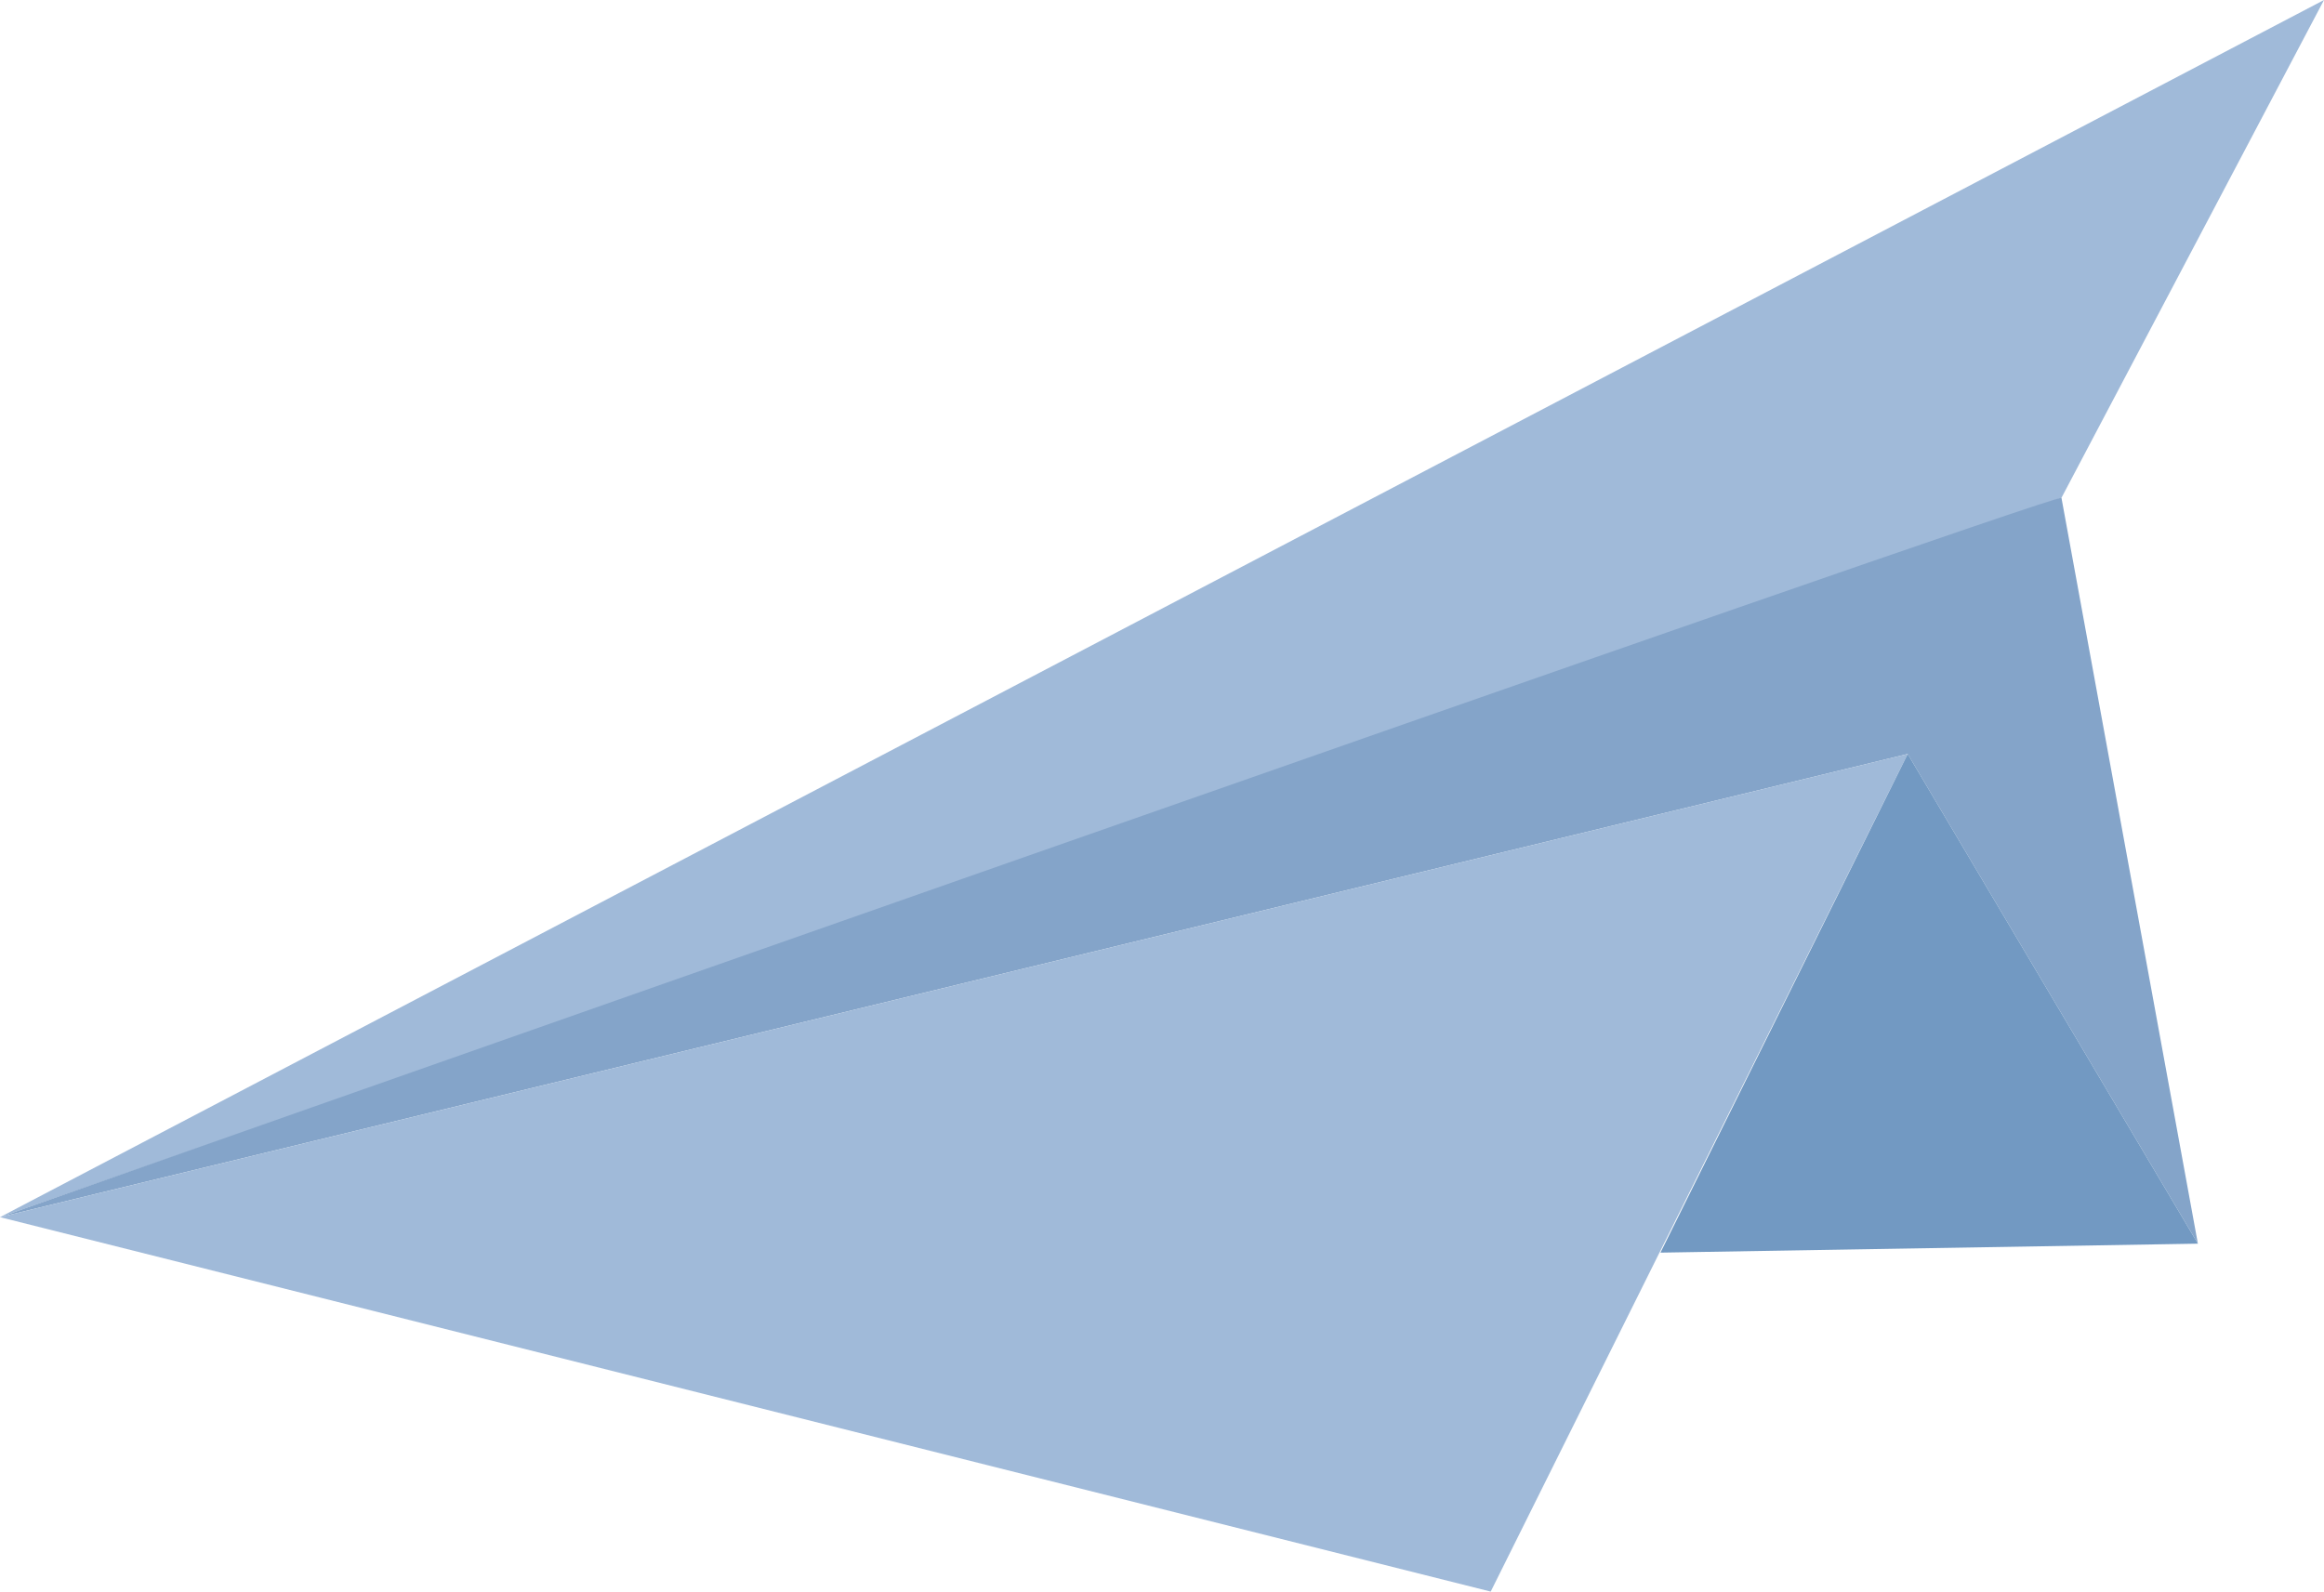 <!-- Generator: Adobe Illustrator 19.2.1, SVG Export Plug-In  -->
<svg version="1.1"
	 xmlns="http://www.w3.org/2000/svg" xmlns:xlink="http://www.w3.org/1999/xlink" xmlns:a="http://ns.adobe.com/AdobeSVGViewerExtensions/3.0/"
	 x="0px" y="0px" width="113.217px" height="77.556px" viewBox="0 0 113.217 77.556"
	 style="enable-background:new 0 0 113.217 77.556;" xml:space="preserve">
<style type="text/css">
	.st0{fill:#A0BAD9;}
	.st1{fill:#84A4C9;}
	.st2{fill:#7299C2;}
</style>
<defs>
</defs>
<g>
	<polygon class="st0" points="0,59.311 113.217,0 100.427,24.258 	"/>
	<path class="st1" d="M107.073,60.602l-6.646-36.344C100.093,24.033,0,59.311,0,59.311l92.937-22.571L107.073,60.602z"/>
	<polygon class="st0" points="72.622,77.556 92.937,36.739 0,59.311 	"/>
	<polygon class="st2" points="80.891,61.039 92.937,36.739 107.073,60.602 	"/>
</g>
</svg>